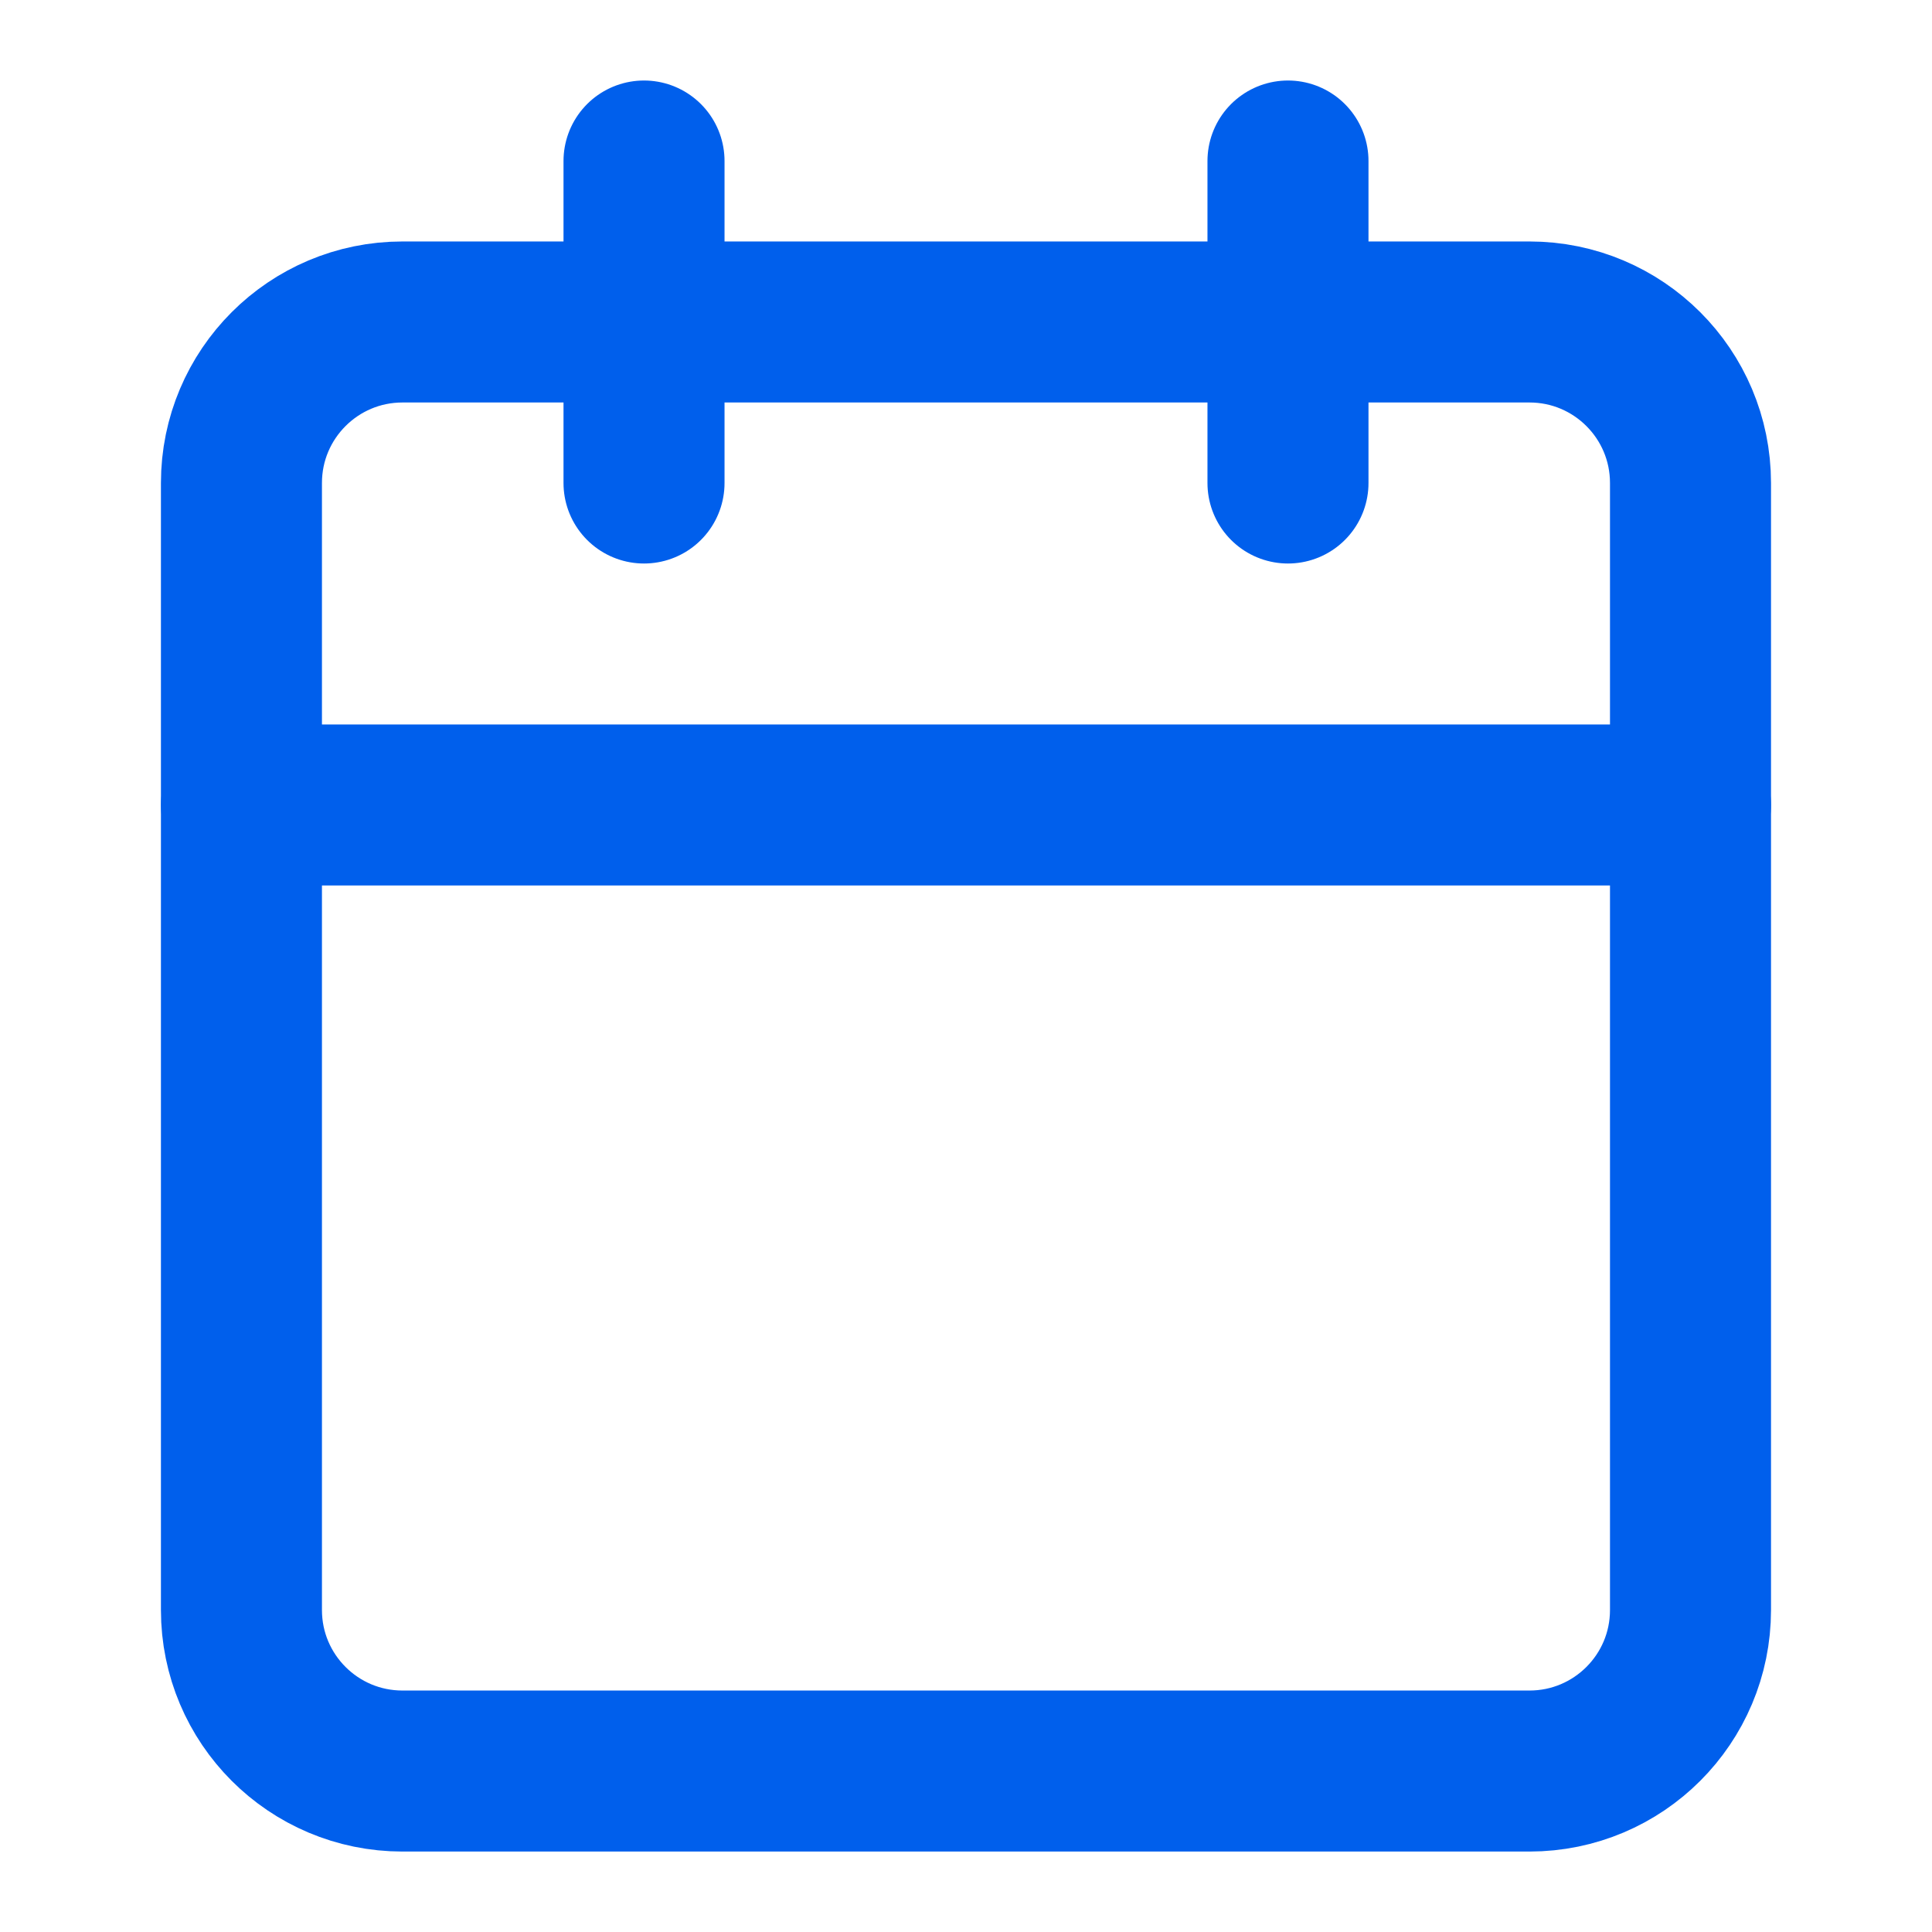 <svg fill="none" height="32" viewBox="0 0 32 32" width="32" xmlns="http://www.w3.org/2000/svg"><g stroke="#005fec" stroke-linecap="round" stroke-linejoin="round" stroke-width="2.667"><path d="m25.333 5.333h-18.667c-1.473 0-2.667 1.194-2.667 2.667v18.667c0 1.473 1.194 2.667 2.667 2.667h18.667c1.473 0 2.667-1.194 2.667-2.667v-18.667c0-1.473-1.194-2.667-2.667-2.667z"/><path d="m21.333 2.667v5.333"/><path d="m10.667 2.667v5.333"/><path d="m4 13.333h24"/></g></svg>